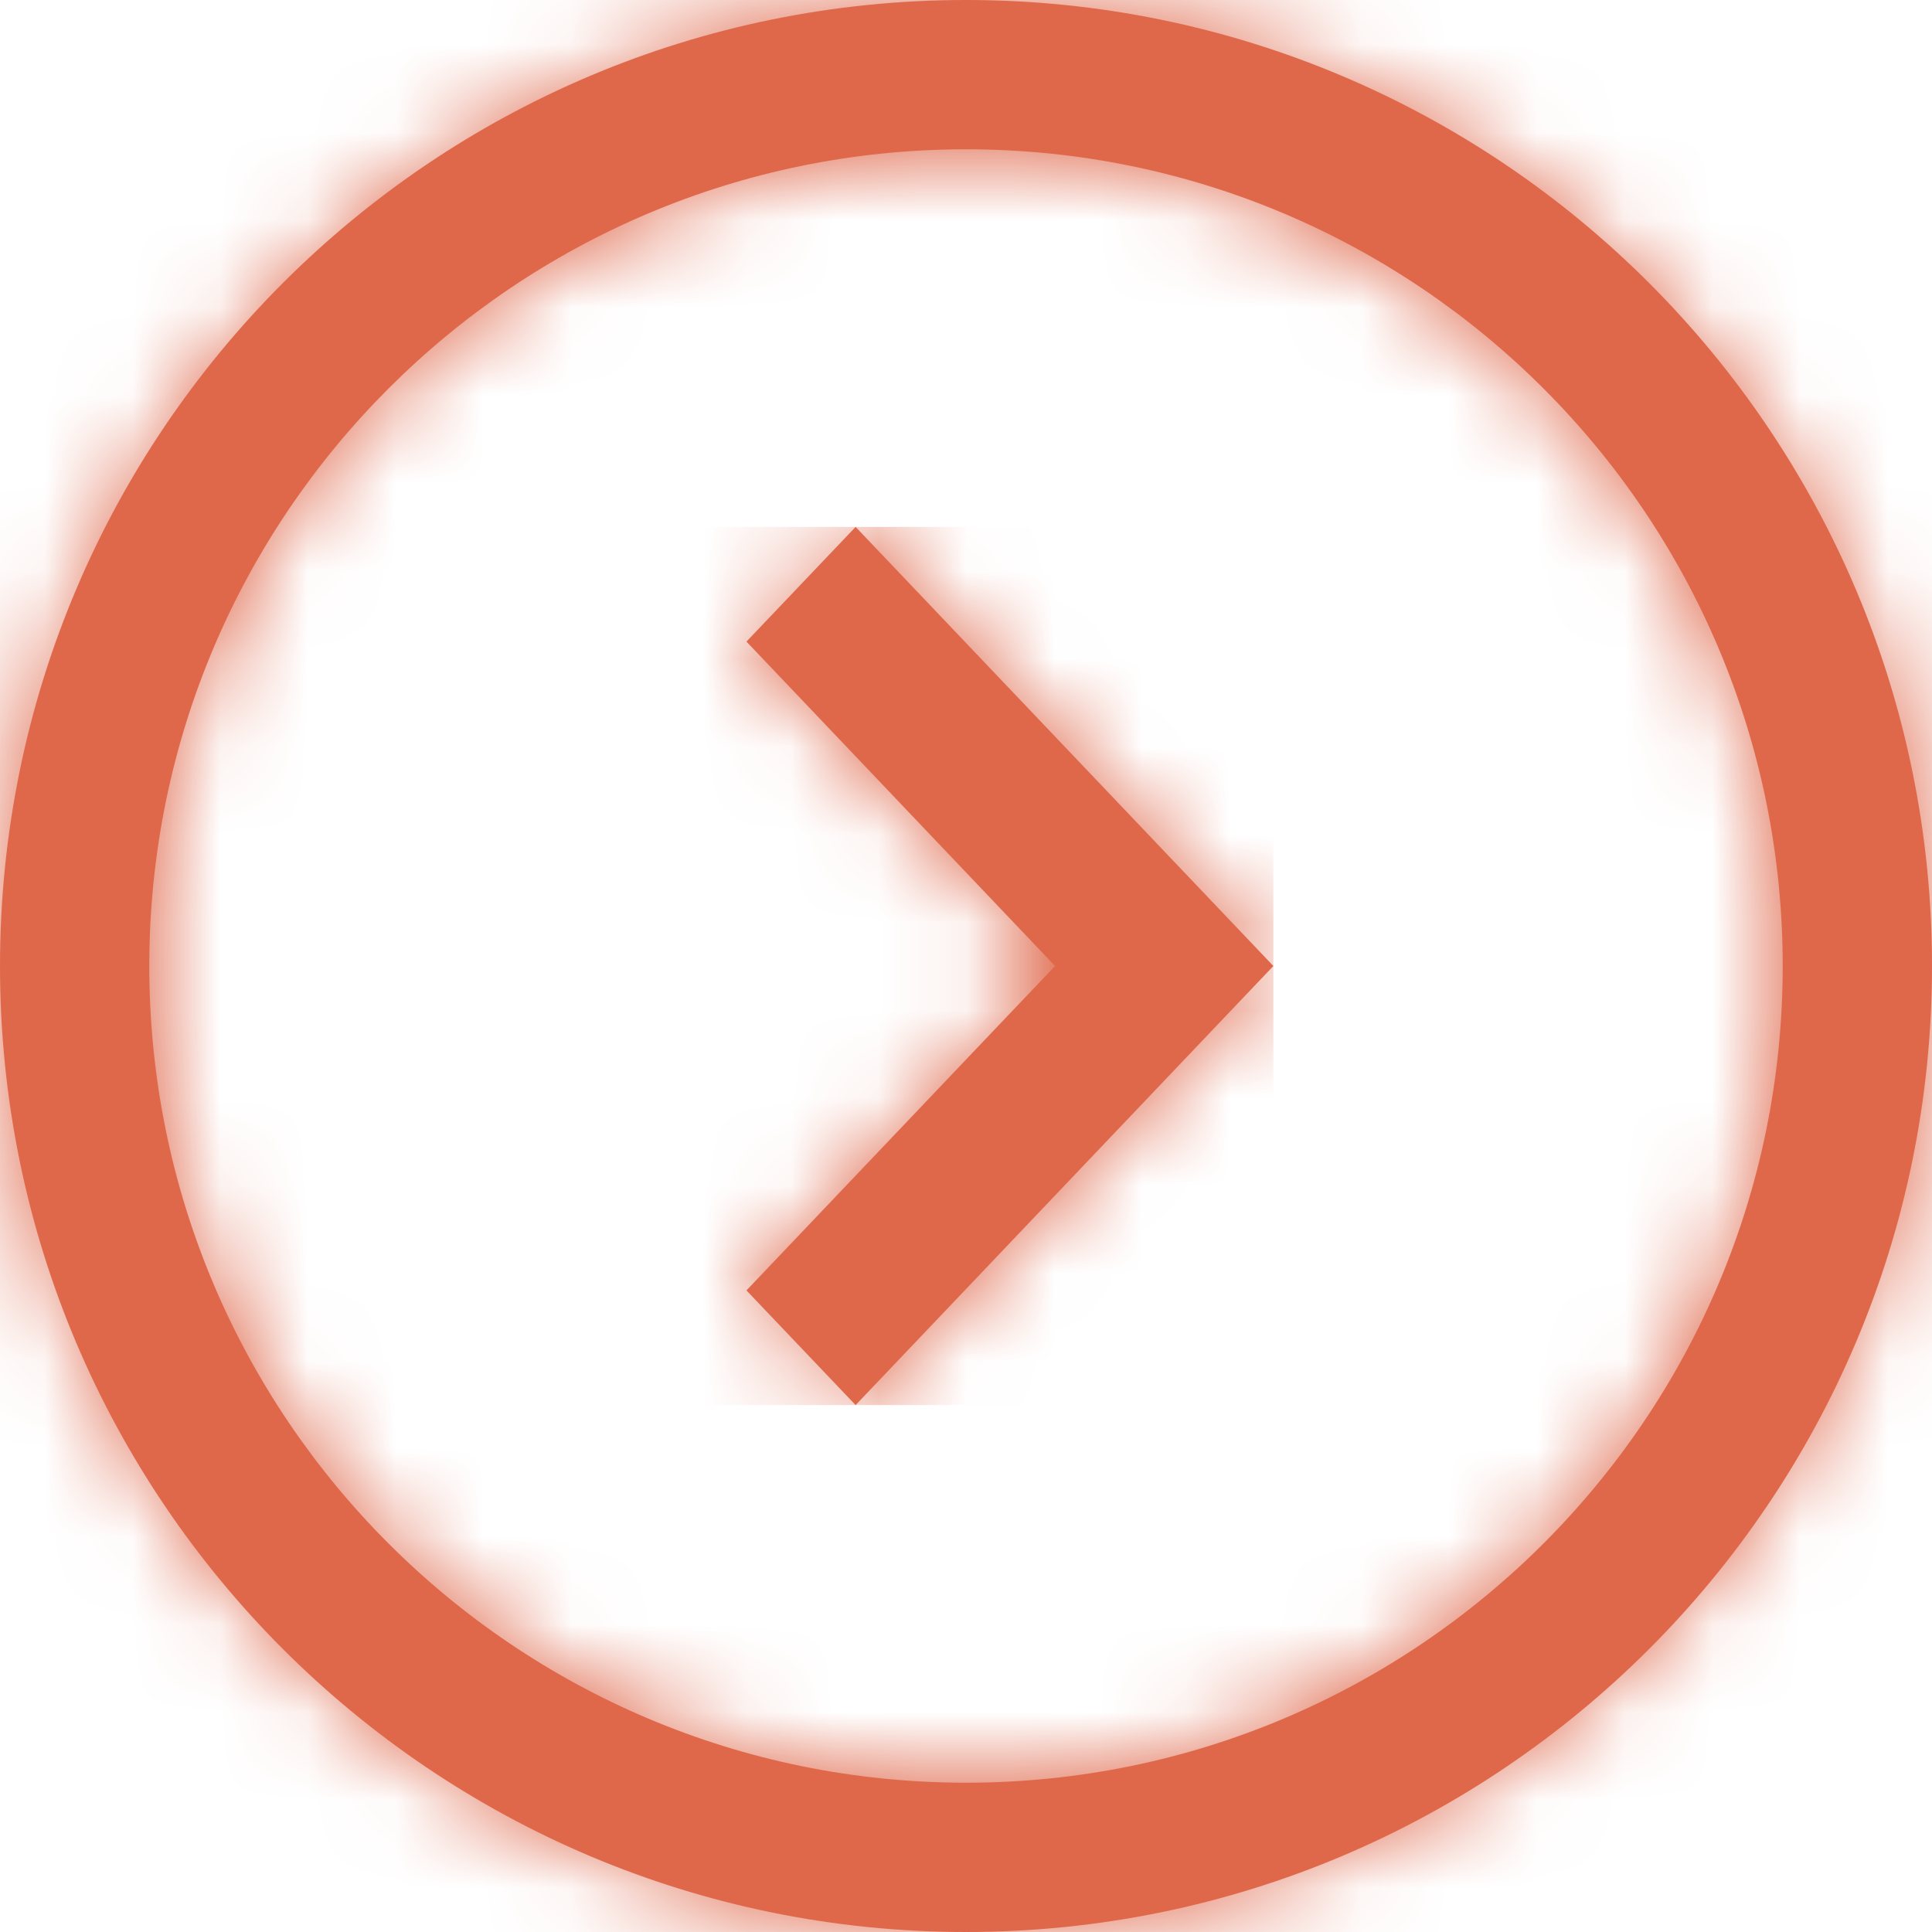 <?xml version="1.0" encoding="UTF-8"?>
<svg width="22px" height="22px" viewBox="0 0 22 22" version="1.1" xmlns="http://www.w3.org/2000/svg" xmlns:xlink="http://www.w3.org/1999/xlink">
    <!-- Generator: Sketch 59.1 (86144) - https://sketch.com -->
    <title>Icon / Circle Arrow</title>
    <desc>Created with Sketch.</desc>
    <defs>
        <path d="M11,22 C17.075,22 22,17.075 22,11 C22,4.925 17.075,0 11,0 C4.925,0 0,4.925 0,11 C0,17.075 4.925,22 11,22 Z M11,20.3 C5.864,20.3 1.7,16.136 1.7,11 C1.7,5.864 5.864,1.7 11,1.7 C16.136,1.7 20.3,5.864 20.3,11 C20.3,16.136 16.136,20.3 11,20.3 Z" id="path-1"></path>
        <polygon id="path-3" points="4.514 5 1 8.694 2.243 10 7 5 2.243 0 1 1.306"></polygon>
    </defs>
    <g id="Icon-/-Circle-Arrow" stroke="none" stroke-width="1" fill="none" fill-rule="evenodd">
        <g id="Circle">
            <mask id="mask-2" fill="white">
                <use xlink:href="#path-1"></use>
            </mask>
            <use id="Mask" fill="#DF684B" fill-rule="nonzero" xlink:href="#path-1"></use>
            <g id="Color-Block-/-Orange" mask="url(#mask-2)" fill="#DF684B">
                <rect id="Block" x="0" y="0" width="22" height="22"></rect>
            </g>
        </g>
        <g id="Icon-/-Arrow-/-Right" transform="translate(7.5, 6)">
            <mask id="mask-4" fill="white">
                <use xlink:href="#path-3"></use>
            </mask>
            <use id="Arrow" fill="#DF684B" fill-rule="nonzero" xlink:href="#path-3"></use>
            <g id="Color-Block-/-Orange" mask="url(#mask-4)" fill="#DF684B" fill-rule="evenodd">
                <rect id="Block" x="0" y="0" width="7" height="10"></rect>
            </g>
        </g>
    </g>
</svg>